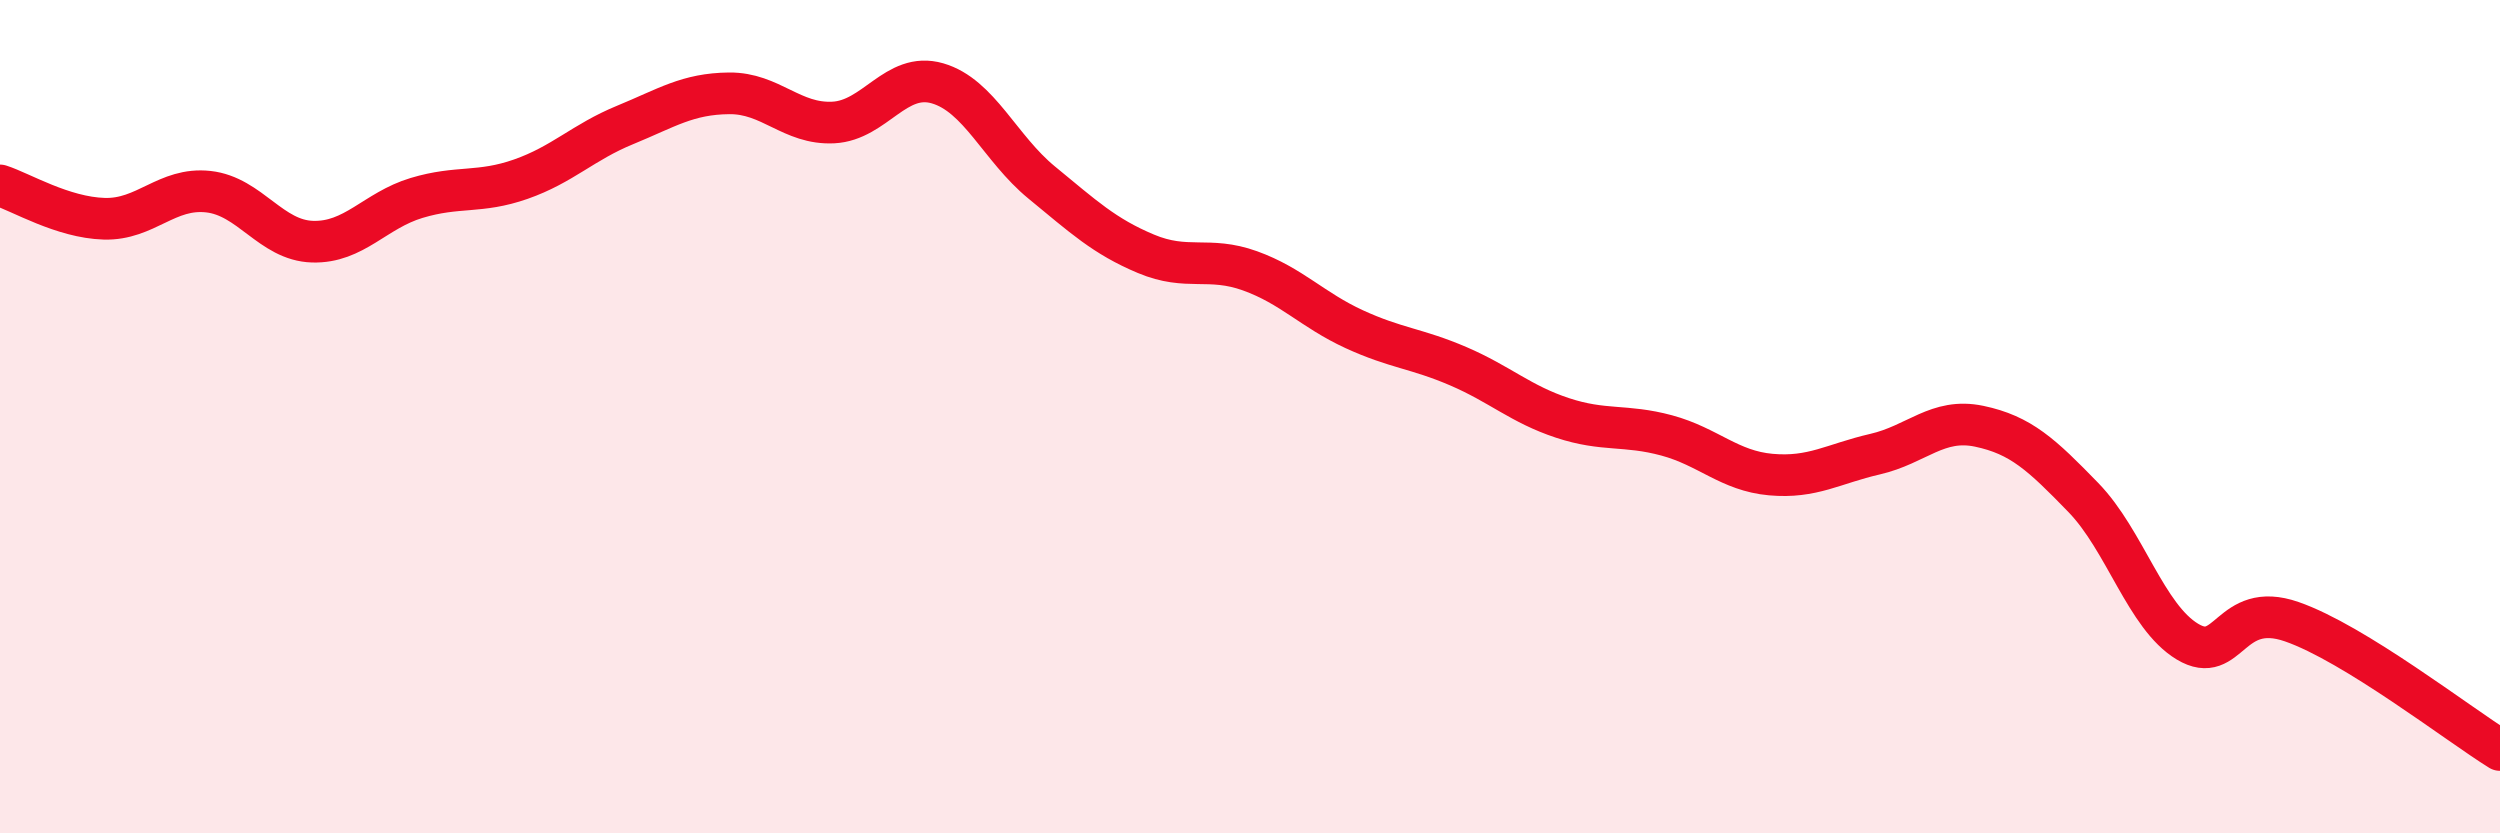 
    <svg width="60" height="20" viewBox="0 0 60 20" xmlns="http://www.w3.org/2000/svg">
      <path
        d="M 0,4.45 C 0.5,4.61 1.5,5.22 2.5,5.25 C 3.5,5.28 4,4.49 5,4.6 C 6,4.71 6.5,5.77 7.5,5.8 C 8.5,5.83 9,5.05 10,4.75 C 11,4.45 11.5,4.65 12.5,4.3 C 13.5,3.95 14,3.41 15,3 C 16,2.59 16.5,2.25 17.5,2.24 C 18.5,2.23 19,2.99 20,2.94 C 21,2.89 21.5,1.71 22.5,2 C 23.5,2.29 24,3.56 25,4.38 C 26,5.2 26.5,5.67 27.5,6.09 C 28.5,6.51 29,6.14 30,6.5 C 31,6.86 31.5,7.44 32.5,7.9 C 33.5,8.36 34,8.36 35,8.79 C 36,9.22 36.5,9.7 37.5,10.03 C 38.5,10.36 39,10.18 40,10.45 C 41,10.72 41.5,11.3 42.5,11.39 C 43.5,11.48 44,11.13 45,10.9 C 46,10.67 46.5,10.02 47.5,10.23 C 48.5,10.44 49,10.91 50,11.94 C 51,12.97 51.5,14.8 52.5,15.4 C 53.5,16 53.5,14.4 55,14.92 C 56.5,15.44 59,17.38 60,18L60 20L0 20Z"
        fill="#EB0A25"
        opacity="0.1"
        stroke-linecap="round"
        stroke-linejoin="round"
      />
      <path
        d="M 0,4.45 C 0.5,4.61 1.5,5.22 2.5,5.25 C 3.5,5.28 4,4.49 5,4.6 C 6,4.71 6.5,5.77 7.5,5.8 C 8.5,5.83 9,5.05 10,4.75 C 11,4.45 11.5,4.65 12.5,4.3 C 13.5,3.95 14,3.41 15,3 C 16,2.59 16.5,2.25 17.5,2.24 C 18.5,2.23 19,2.99 20,2.94 C 21,2.89 21.5,1.71 22.5,2 C 23.5,2.29 24,3.56 25,4.38 C 26,5.2 26.5,5.67 27.5,6.09 C 28.5,6.51 29,6.14 30,6.5 C 31,6.86 31.5,7.44 32.5,7.9 C 33.5,8.36 34,8.36 35,8.79 C 36,9.22 36.5,9.7 37.5,10.03 C 38.5,10.36 39,10.18 40,10.45 C 41,10.72 41.5,11.3 42.5,11.39 C 43.5,11.48 44,11.13 45,10.9 C 46,10.67 46.5,10.02 47.5,10.23 C 48.5,10.44 49,10.91 50,11.94 C 51,12.97 51.5,14.8 52.5,15.4 C 53.5,16 53.5,14.4 55,14.92 C 56.5,15.44 59,17.38 60,18"
        stroke="#EB0A25"
        stroke-width="1"
        fill="none"
        stroke-linecap="round"
        stroke-linejoin="round"
      />
    </svg>
  